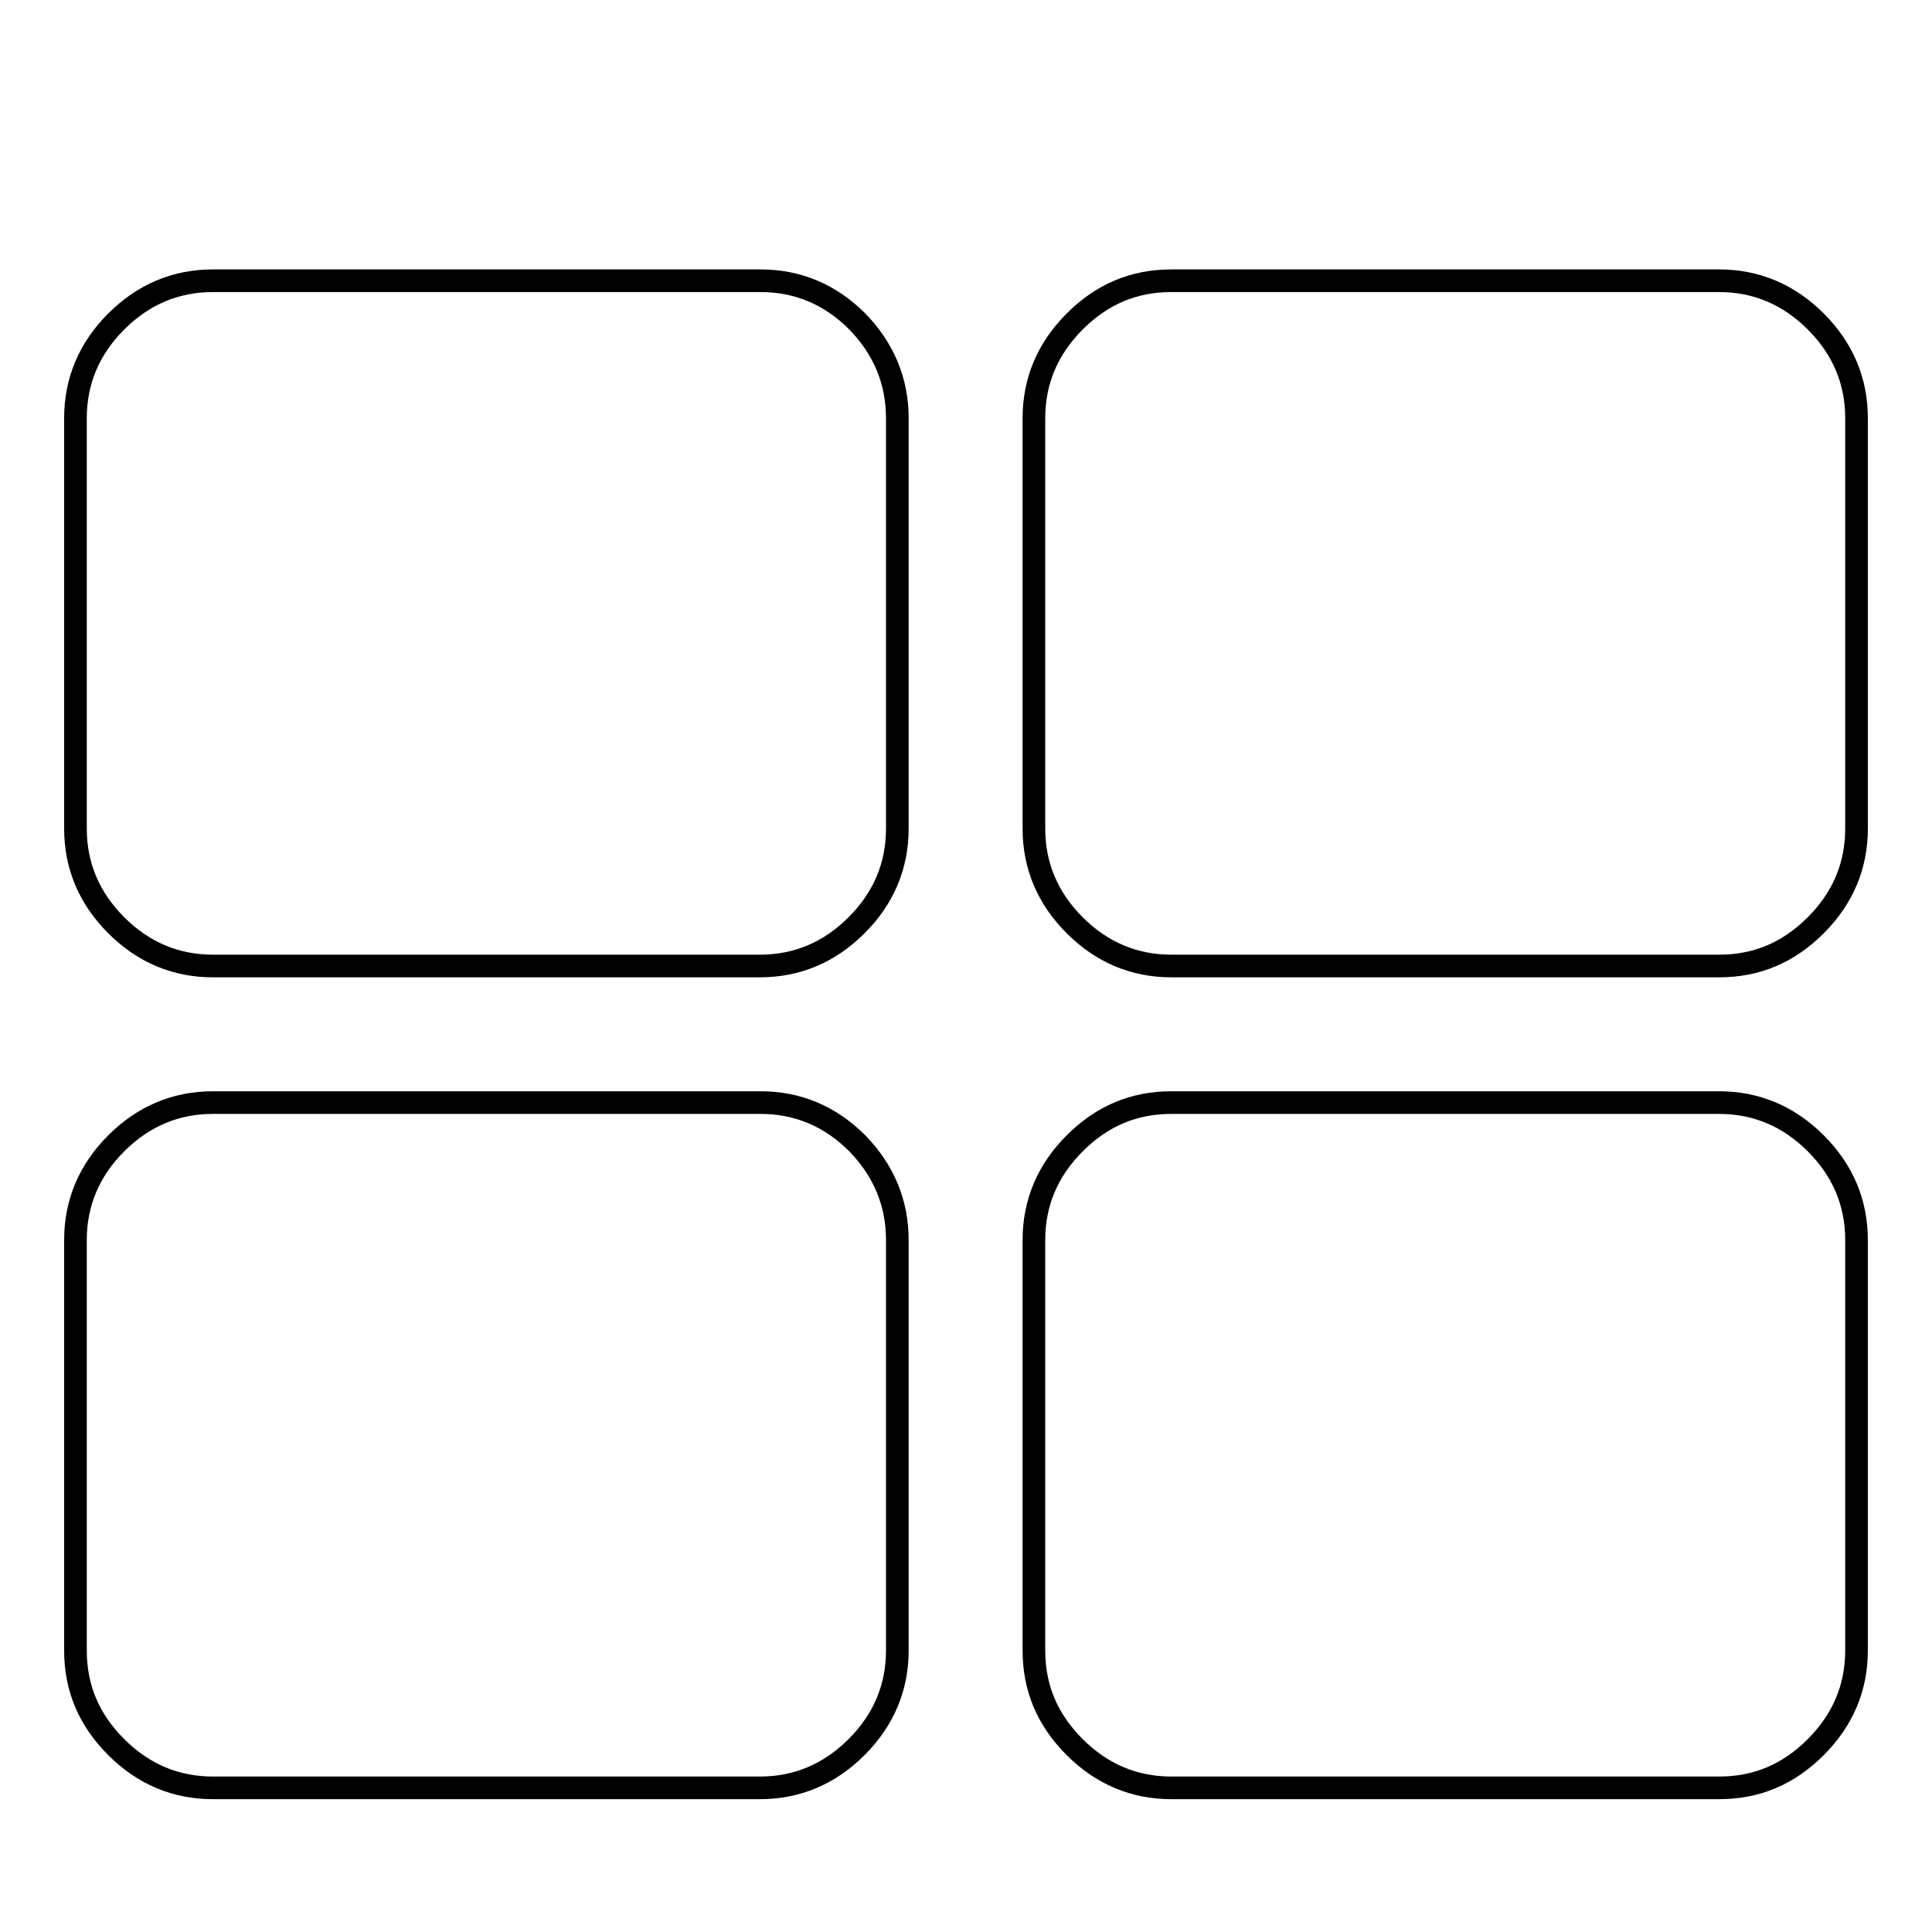 <?xml version="1.0" encoding="utf-8"?>
<!-- Svg Vector Icons : http://www.onlinewebfonts.com/icon -->
<!DOCTYPE svg PUBLIC "-//W3C//DTD SVG 1.1//EN" "http://www.w3.org/Graphics/SVG/1.1/DTD/svg11.dtd">
<svg version="1.1" xmlns="http://www.w3.org/2000/svg" xmlns:xlink="http://www.w3.org/1999/xlink" x="0px" y="0px" viewBox="0 0 256 256" enable-background="new 0 0 256 256" xml:space="preserve">
<g><g><path stroke-width="3" fill-opacity="0" stroke="#000000"  d="M10,19.1L10,19.1L10,19.1z"/><path stroke-width="3" fill-opacity="0" stroke="#000000"  d="M118.9,164.3v54.4c0,4.9-1.8,9.2-5.4,12.8c-3.6,3.6-7.9,5.4-12.8,5.4H28.2c-4.9,0-9.2-1.8-12.8-5.4c-3.6-3.6-5.4-7.8-5.4-12.8v-54.4c0-4.9,1.8-9.2,5.4-12.8c3.6-3.6,7.9-5.4,12.8-5.4h72.6c4.9,0,9.2,1.8,12.8,5.4C117.1,155.1,118.9,159.4,118.9,164.3z M118.9,55.4v54.4c0,4.9-1.8,9.2-5.4,12.8c-3.6,3.6-7.9,5.4-12.8,5.4H28.2c-4.9,0-9.2-1.8-12.8-5.4c-3.6-3.6-5.4-7.9-5.4-12.8V55.4c0-4.9,1.8-9.2,5.4-12.8c3.6-3.6,7.9-5.4,12.8-5.4h72.6c4.9,0,9.2,1.8,12.8,5.4C117.1,46.2,118.9,50.5,118.9,55.4z M246,164.3v54.4c0,4.9-1.8,9.2-5.4,12.8c-3.6,3.6-7.8,5.4-12.8,5.4h-72.6c-4.9,0-9.2-1.8-12.8-5.4c-3.6-3.6-5.4-7.8-5.4-12.8v-54.4c0-4.9,1.8-9.2,5.4-12.8c3.6-3.6,7.8-5.4,12.8-5.4h72.6c4.9,0,9.2,1.8,12.8,5.4S246,159.4,246,164.3z M246,55.4v54.4c0,4.9-1.8,9.2-5.4,12.8c-3.6,3.6-7.8,5.4-12.8,5.4h-72.6c-4.9,0-9.2-1.8-12.8-5.4c-3.6-3.6-5.4-7.9-5.4-12.8V55.4c0-4.9,1.8-9.2,5.4-12.8c3.6-3.6,7.8-5.4,12.8-5.4h72.6c4.9,0,9.2,1.8,12.8,5.4C244.2,46.2,246,50.5,246,55.4z"/></g></g>
</svg>